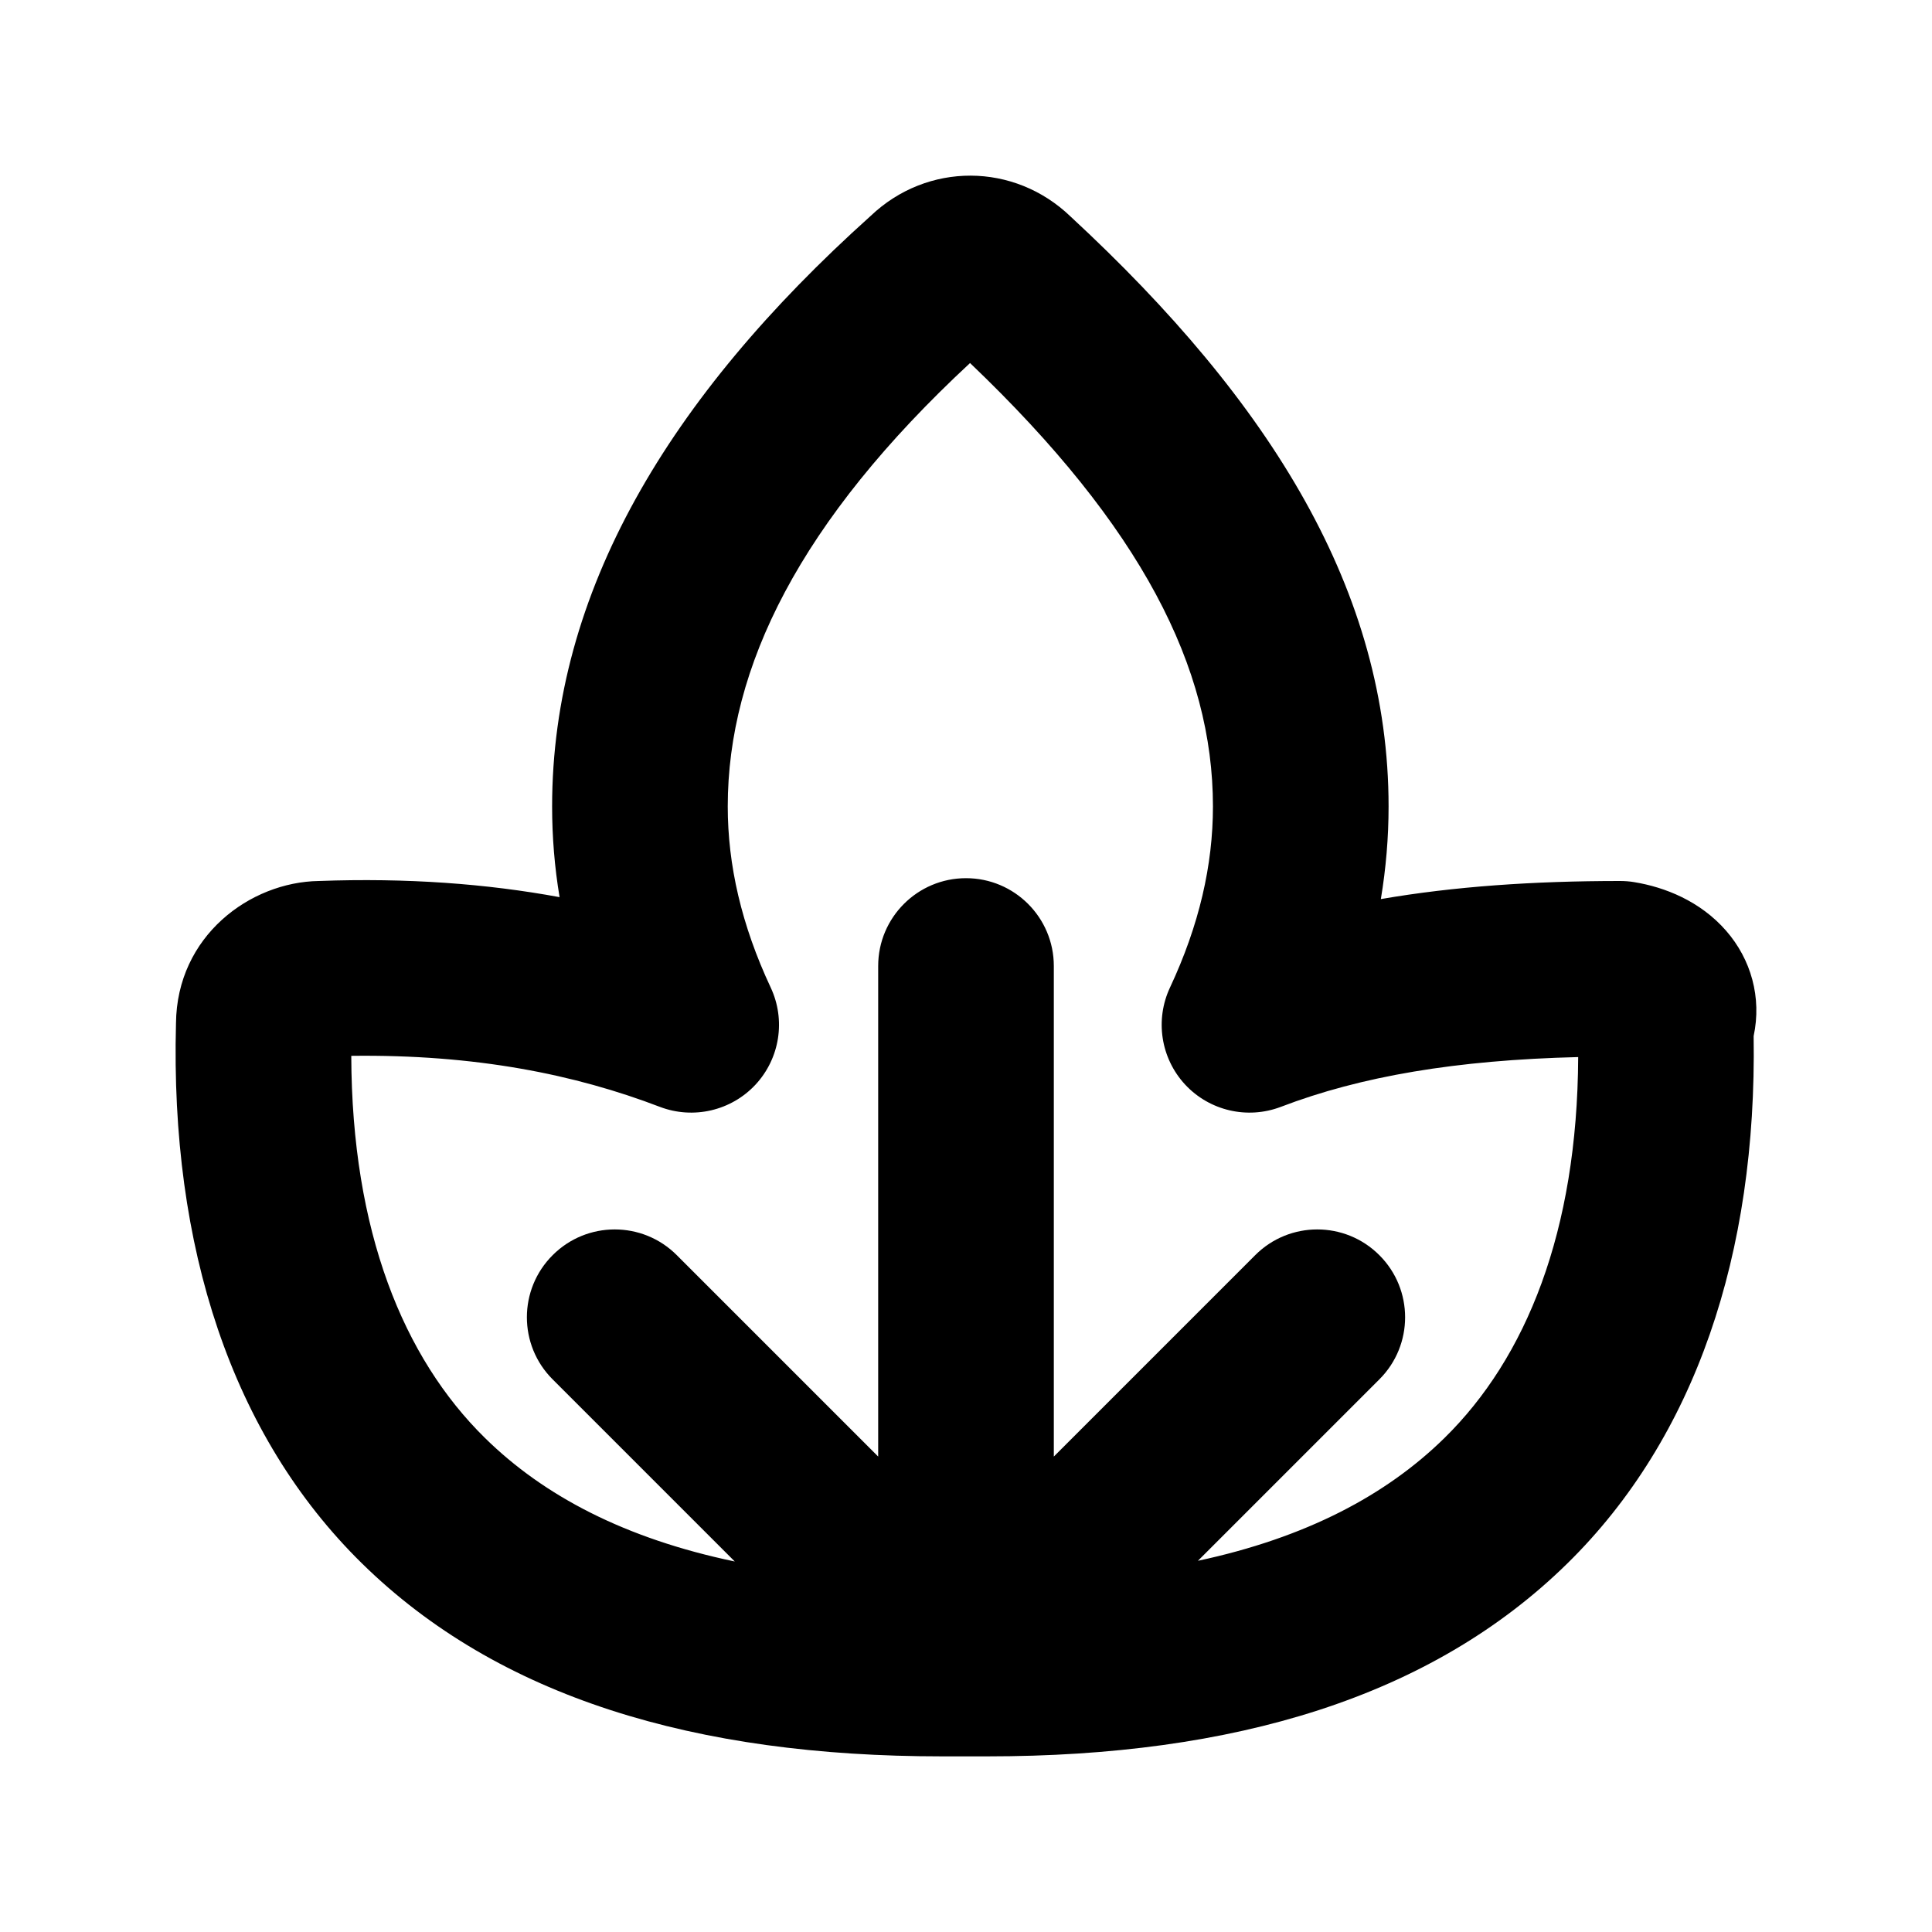 <svg width="22" height="22" viewBox="0 0 22 22" fill="none" xmlns="http://www.w3.org/2000/svg">
<path fill-rule="evenodd" clip-rule="evenodd" d="M15.812 9.183C15.812 6.743 14.482 4.586 12.191 2.466C11.549 1.848 10.559 1.844 9.914 2.459C7.607 4.53 6.287 6.751 6.287 9.183C6.287 9.53 6.315 9.874 6.372 10.216C5.541 10.063 4.634 9.995 3.63 10.032C2.848 10.044 2.013 10.658 2.004 11.653C1.937 14.197 2.637 16.344 4.12 17.801C5.674 19.328 7.919 20 10.725 20H11H11.245C14.051 20 16.296 19.328 17.85 17.801C19.305 16.371 20.007 14.279 19.969 11.798C20.063 11.358 19.939 10.923 19.655 10.598C19.36 10.26 18.957 10.102 18.609 10.045C18.556 10.036 18.501 10.032 18.447 10.032H18.446C17.462 10.032 16.559 10.094 15.724 10.238C15.782 9.889 15.812 9.537 15.812 9.183ZM8.367 17.781C7.119 17.52 6.194 17.035 5.522 16.374C4.592 15.46 4.006 14.021 4 12.023C5.414 12.005 6.547 12.234 7.514 12.604C7.895 12.749 8.326 12.649 8.604 12.35C8.881 12.051 8.949 11.614 8.776 11.245C8.443 10.534 8.287 9.85 8.287 9.183C8.287 7.598 9.106 5.935 11.046 4.134C13.002 6.001 13.812 7.606 13.812 9.183C13.812 9.85 13.656 10.534 13.323 11.245C13.15 11.614 13.218 12.051 13.495 12.35C13.773 12.649 14.204 12.749 14.585 12.604C15.497 12.255 16.584 12.071 17.971 12.037C17.962 14.027 17.377 15.463 16.449 16.374C15.783 17.028 14.87 17.51 13.641 17.773L15.707 15.707C16.098 15.317 16.098 14.683 15.707 14.293C15.317 13.902 14.683 13.902 14.293 14.293L12 16.586V11C12 10.448 11.552 10 11 10C10.448 10 10 10.448 10 11V16.586L7.707 14.293C7.317 13.902 6.683 13.902 6.293 14.293C5.902 14.683 5.902 15.317 6.293 15.707L8.367 17.781Z" fill="black"/>
</svg>
